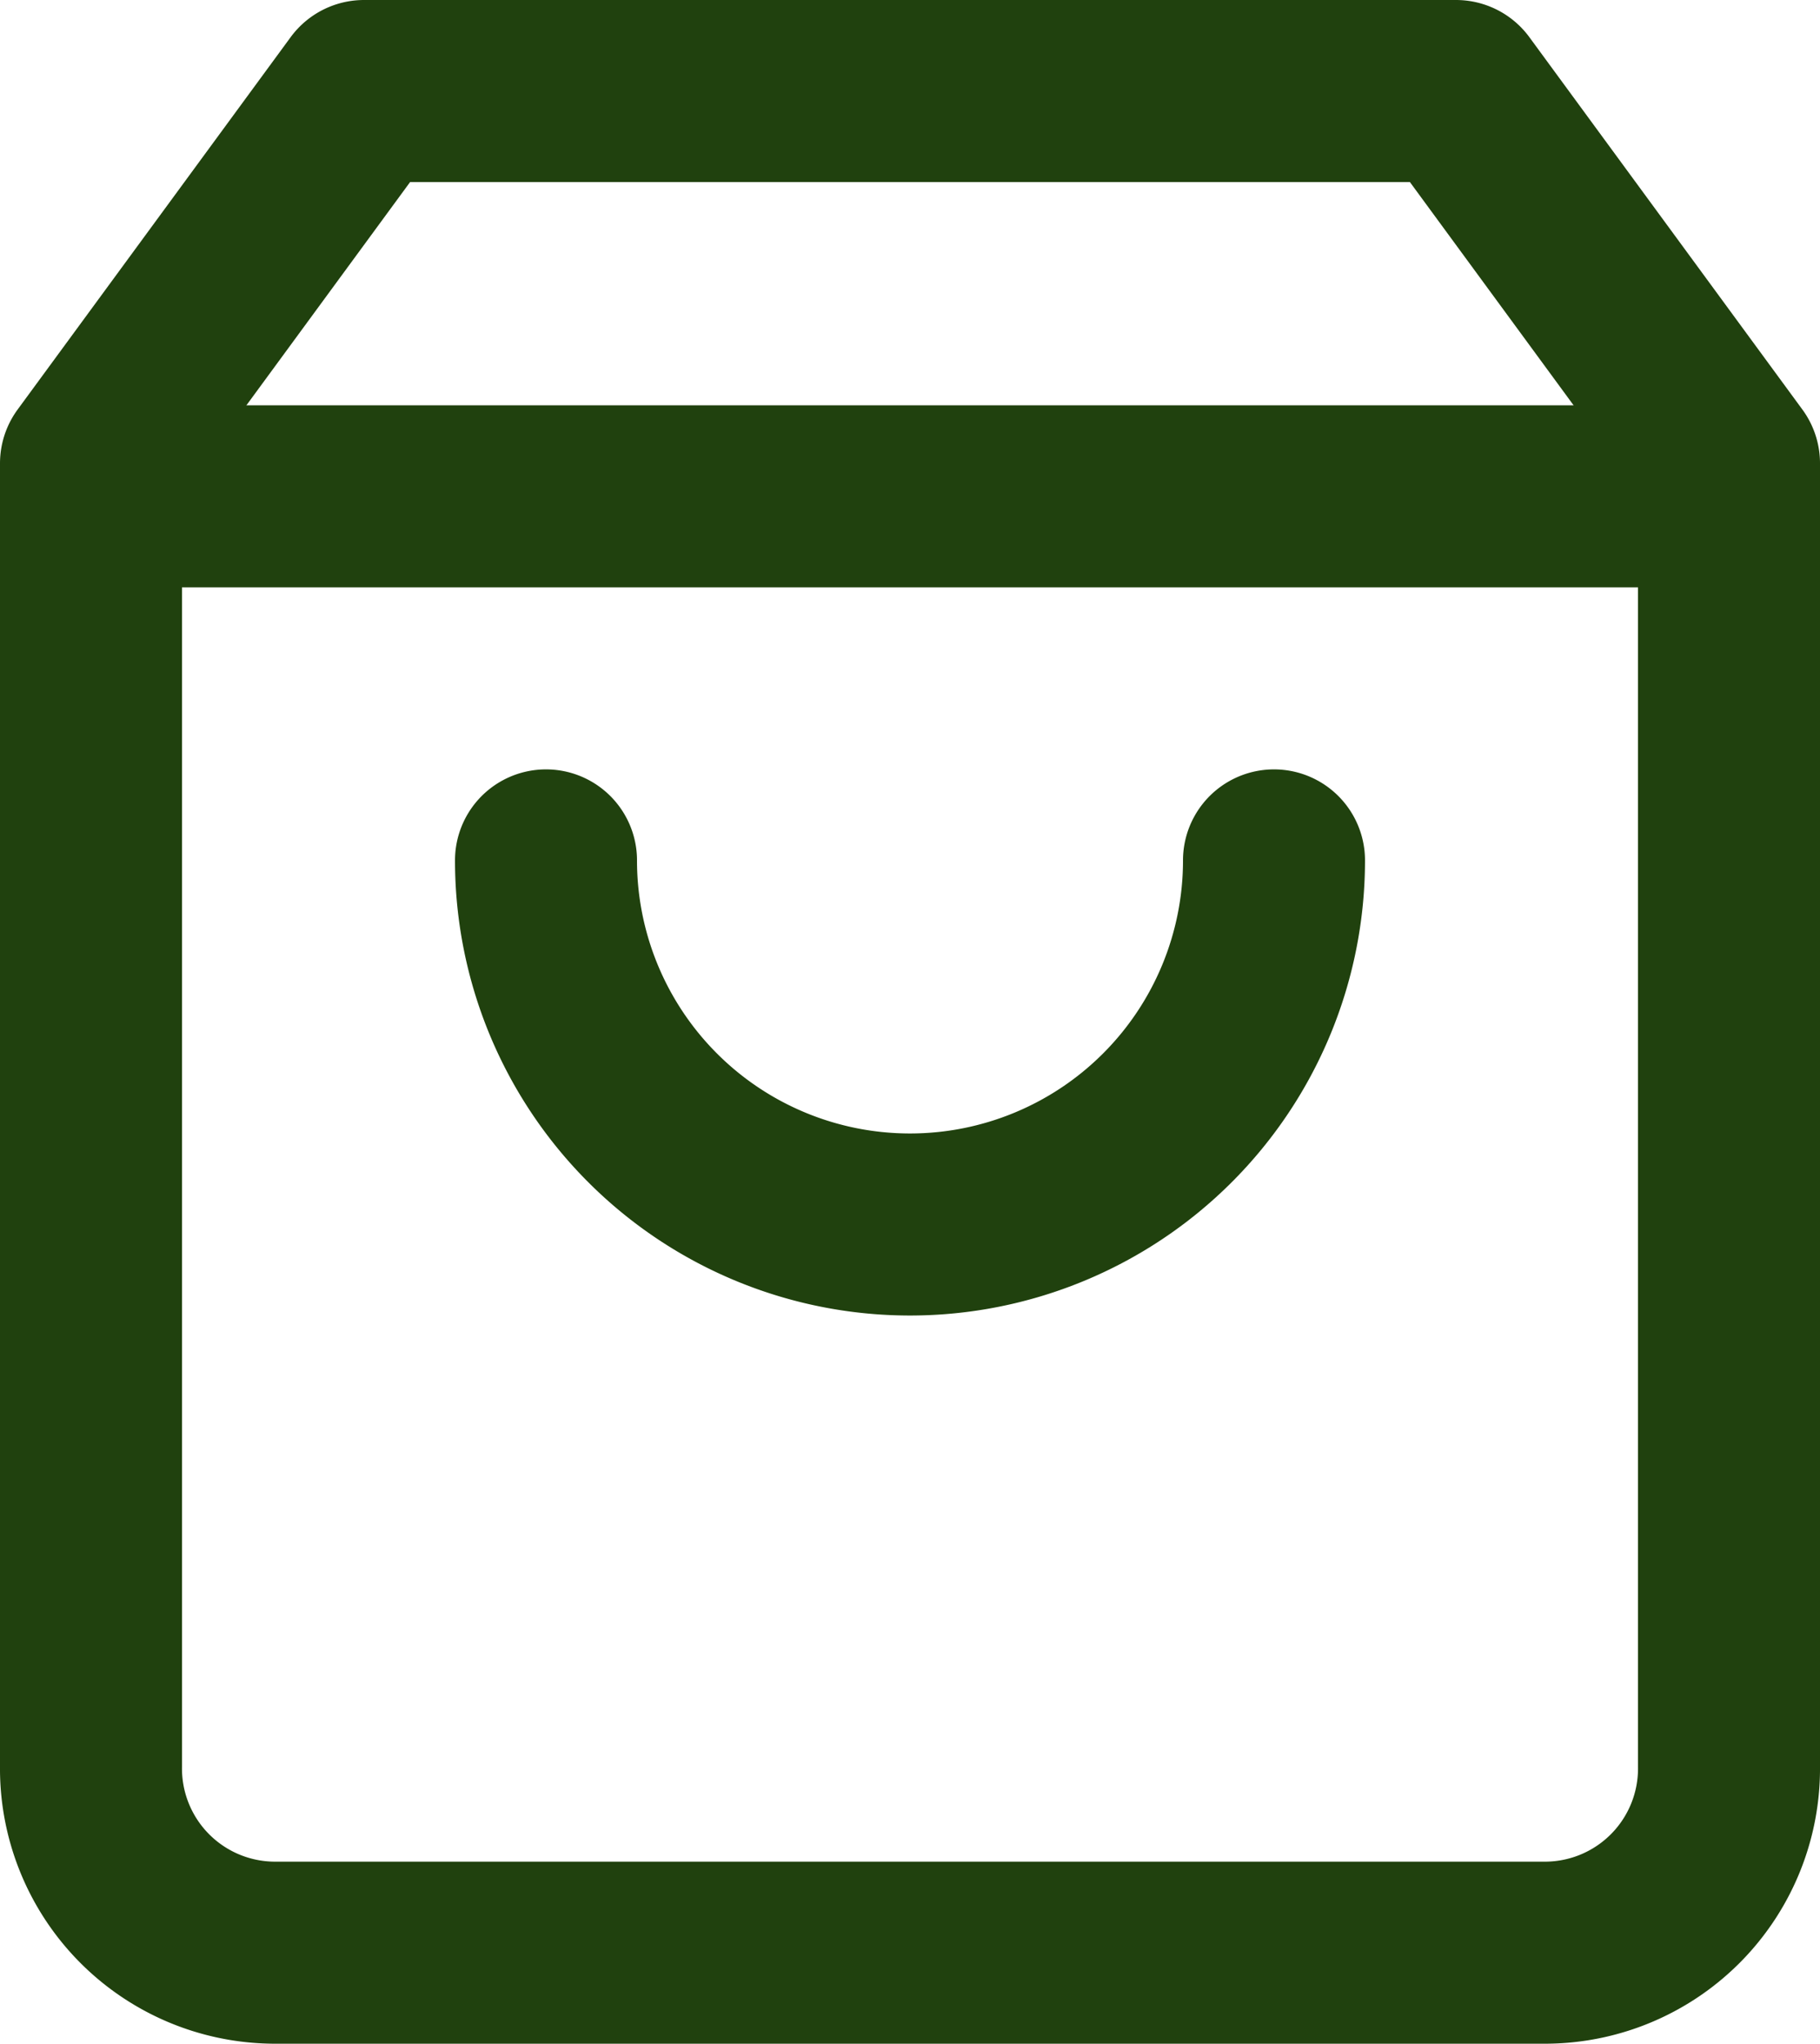<svg xmlns="http://www.w3.org/2000/svg" width="30" height="33.679" viewBox="0 0 30 33.679">
  <g id="Icon_feather-shopping-bag" data-name="Icon feather-shopping-bag" transform="translate(-3 -0.821)">
    <path id="Tracé_9256" data-name="Tracé 9256" d="M9,3,4.5,9.136V30.611a3.035,3.035,0,0,0,3,3.068h21a3.035,3.035,0,0,0,3-3.068V9.136L27,3Z" transform="translate(0 -0.679)" fill="none" stroke="#20410e" stroke-linecap="round" stroke-linejoin="round" stroke-width="3"/>
    <path id="Tracé_9257" data-name="Tracé 9257" d="M4.5,9h27" fill="none" stroke="#20410e" stroke-linecap="round" stroke-linejoin="round" stroke-width="3"/>
    <path id="Tracé_9258" data-name="Tracé 9258" d="M24,15a6,6,0,0,1-12,0" fill="none" stroke="#20410e" stroke-linecap="round" stroke-linejoin="round" stroke-width="3"/>
  </g>
</svg>